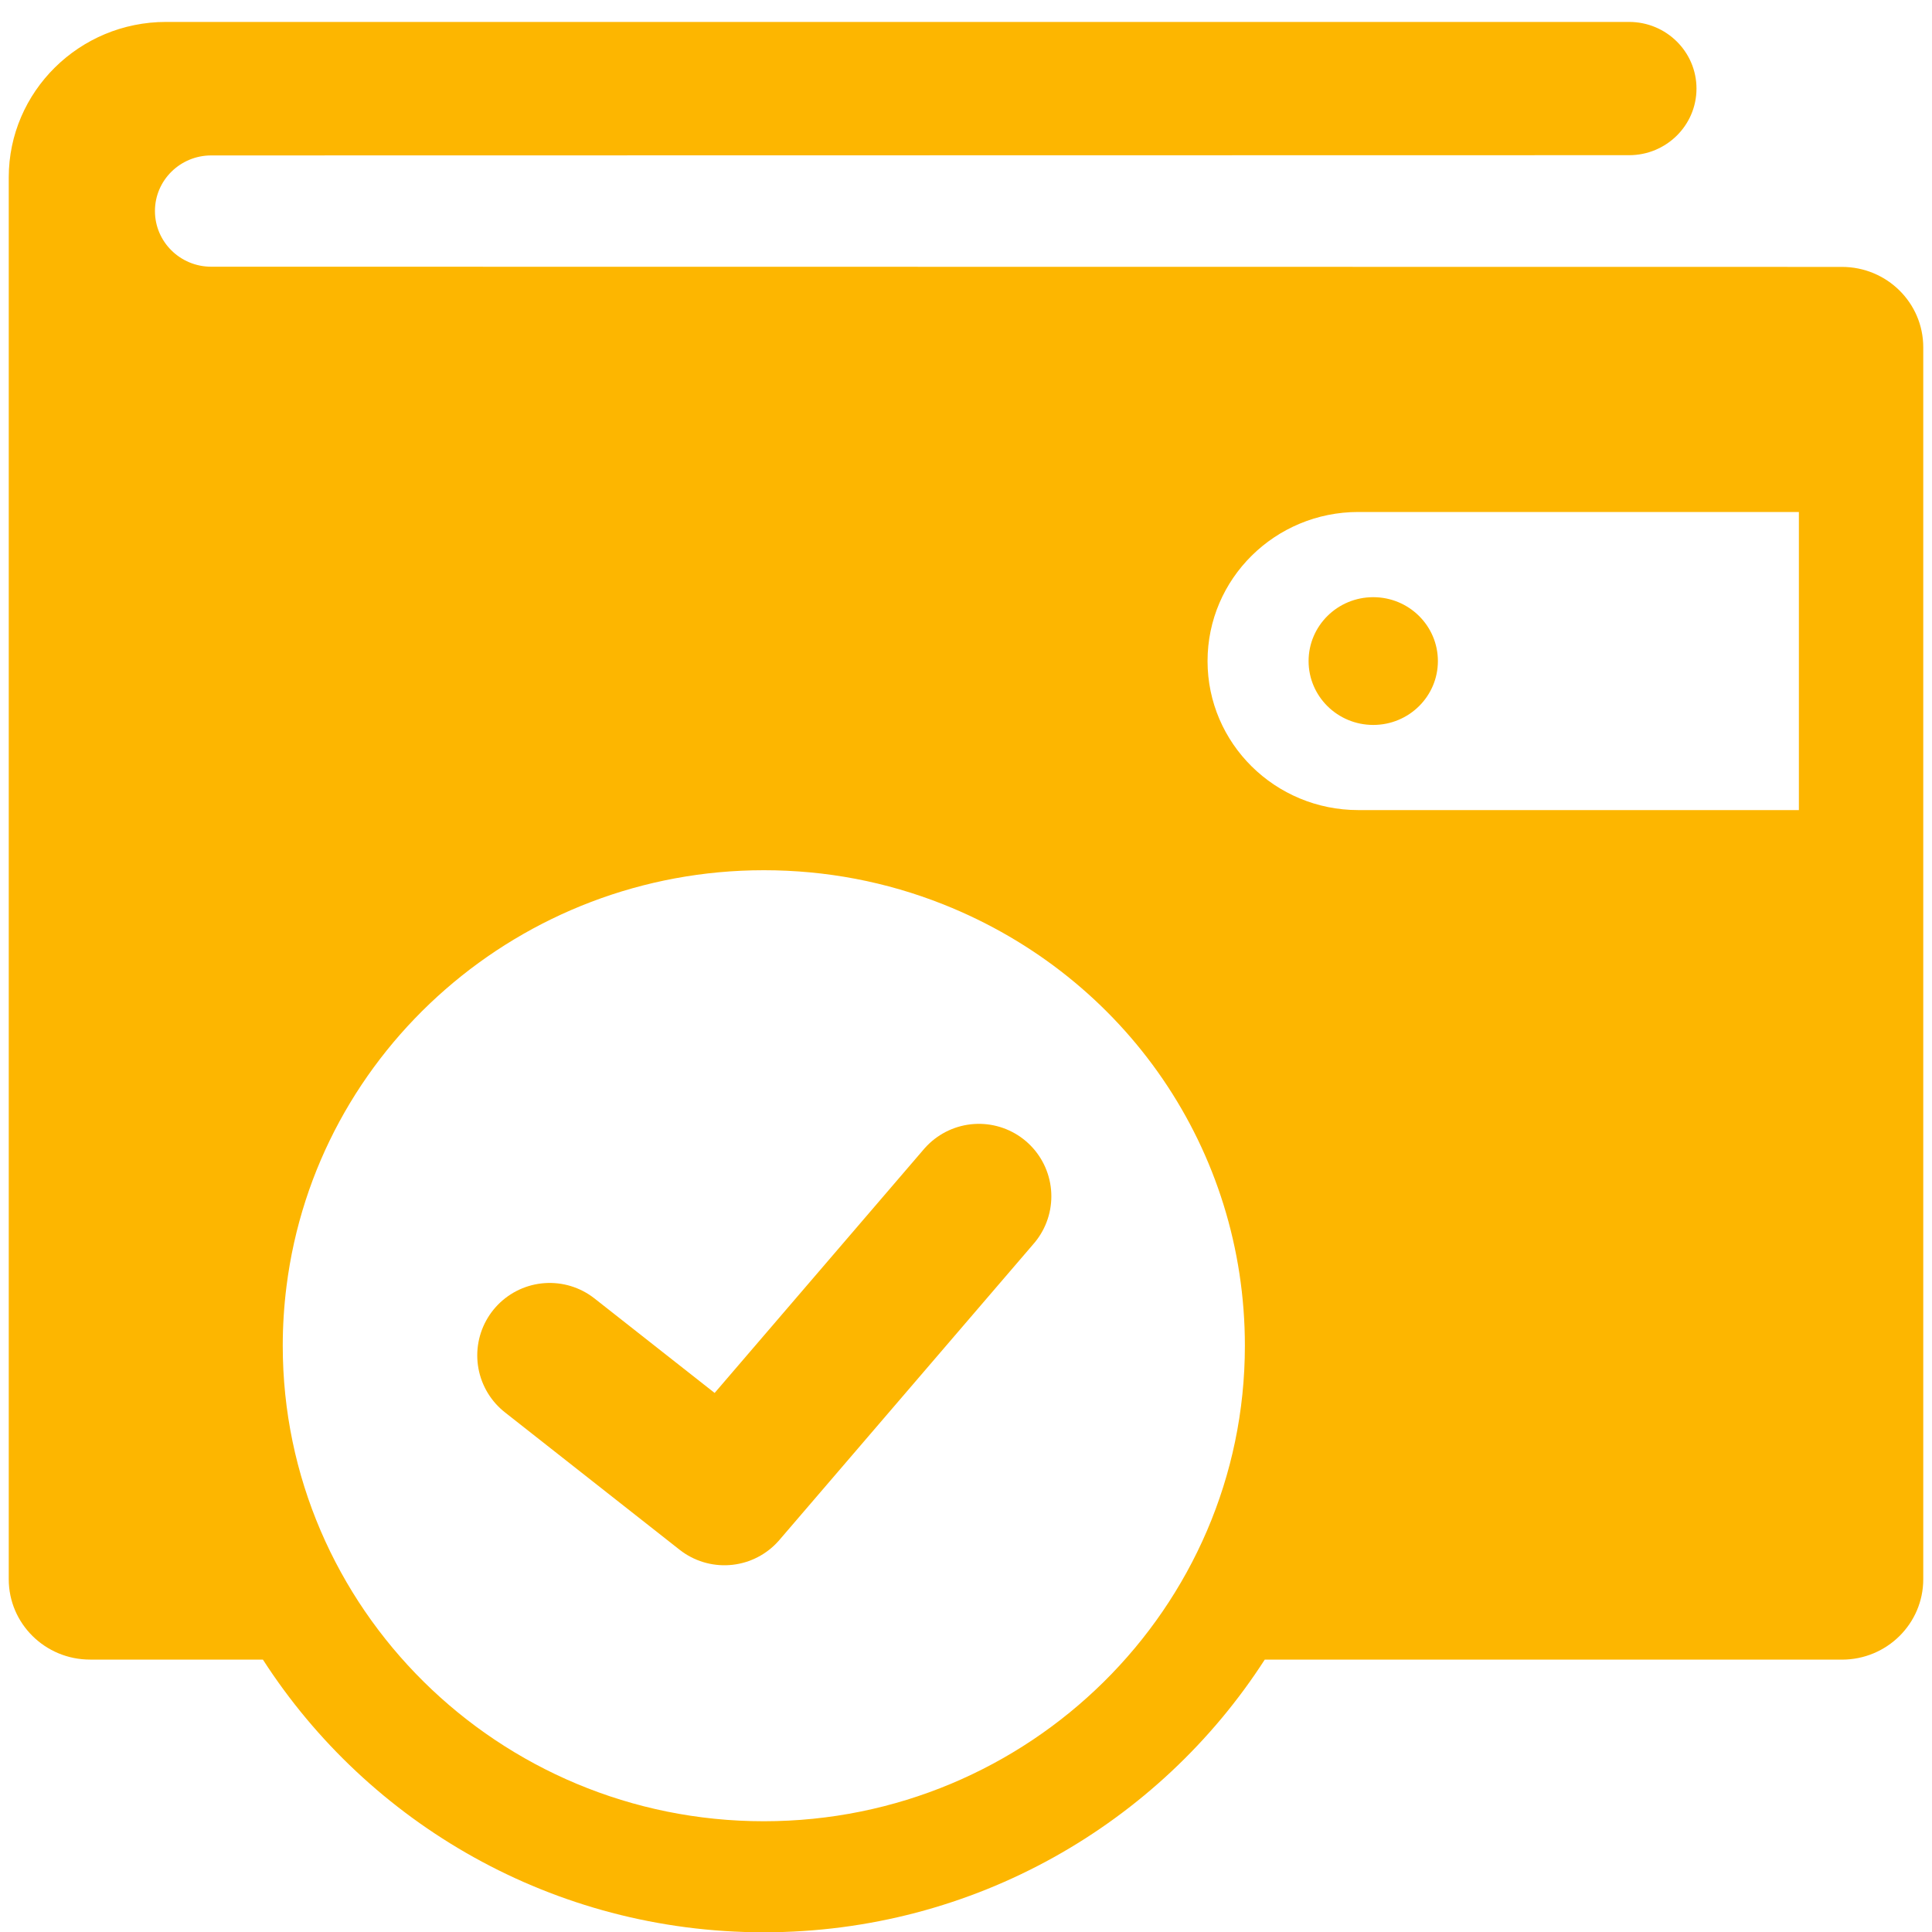 <svg width="40" height="40" viewBox="0 0 40 40" fill="none" xmlns="http://www.w3.org/2000/svg">
<path d="M11.381 28.062L14.998 30.907L20.267 24.768" stroke="#FDB600" stroke-width="3" stroke-linecap="round" stroke-linejoin="round"/>
<path d="M38.135 5.526L4.373 5.522C3.73 5.522 3.208 5.006 3.208 4.369C3.208 3.733 3.73 3.218 4.373 3.218L33.729 3.213C34.499 3.213 35.124 2.595 35.124 1.834C35.124 1.072 34.499 0.454 33.729 0.454H3.437C1.642 0.454 0.181 1.898 0.181 3.673V32.696C0.181 33.614 0.934 34.36 1.865 34.36H5.443C7.626 37.75 11.457 40.006 15.814 40.006C20.171 40.006 24.002 37.75 26.185 34.361H38.135C39.066 34.361 39.819 33.615 39.819 32.696V7.19C39.819 6.271 39.066 5.526 38.135 5.526ZM15.814 37.707C10.322 37.707 5.854 33.291 5.854 27.862C5.854 27.453 5.88 27.041 5.931 26.637C6.546 21.723 10.796 18.017 15.814 18.017C17.099 18.017 18.349 18.255 19.53 18.724C23.323 20.232 25.774 23.819 25.774 27.862C25.774 33.29 21.306 37.707 15.814 37.707ZM37.244 16.772H28.123C26.399 16.772 25.001 15.391 25.001 13.687C25.001 11.982 26.399 10.6 28.123 10.6H37.244V16.772ZM27.093 13.687C27.093 14.417 27.692 15.009 28.432 15.009C29.171 15.009 29.77 14.417 29.77 13.687C29.77 12.956 29.171 12.364 28.432 12.364C27.692 12.364 27.093 12.956 27.093 13.687Z" fill="#FDB600"/>
</svg>
